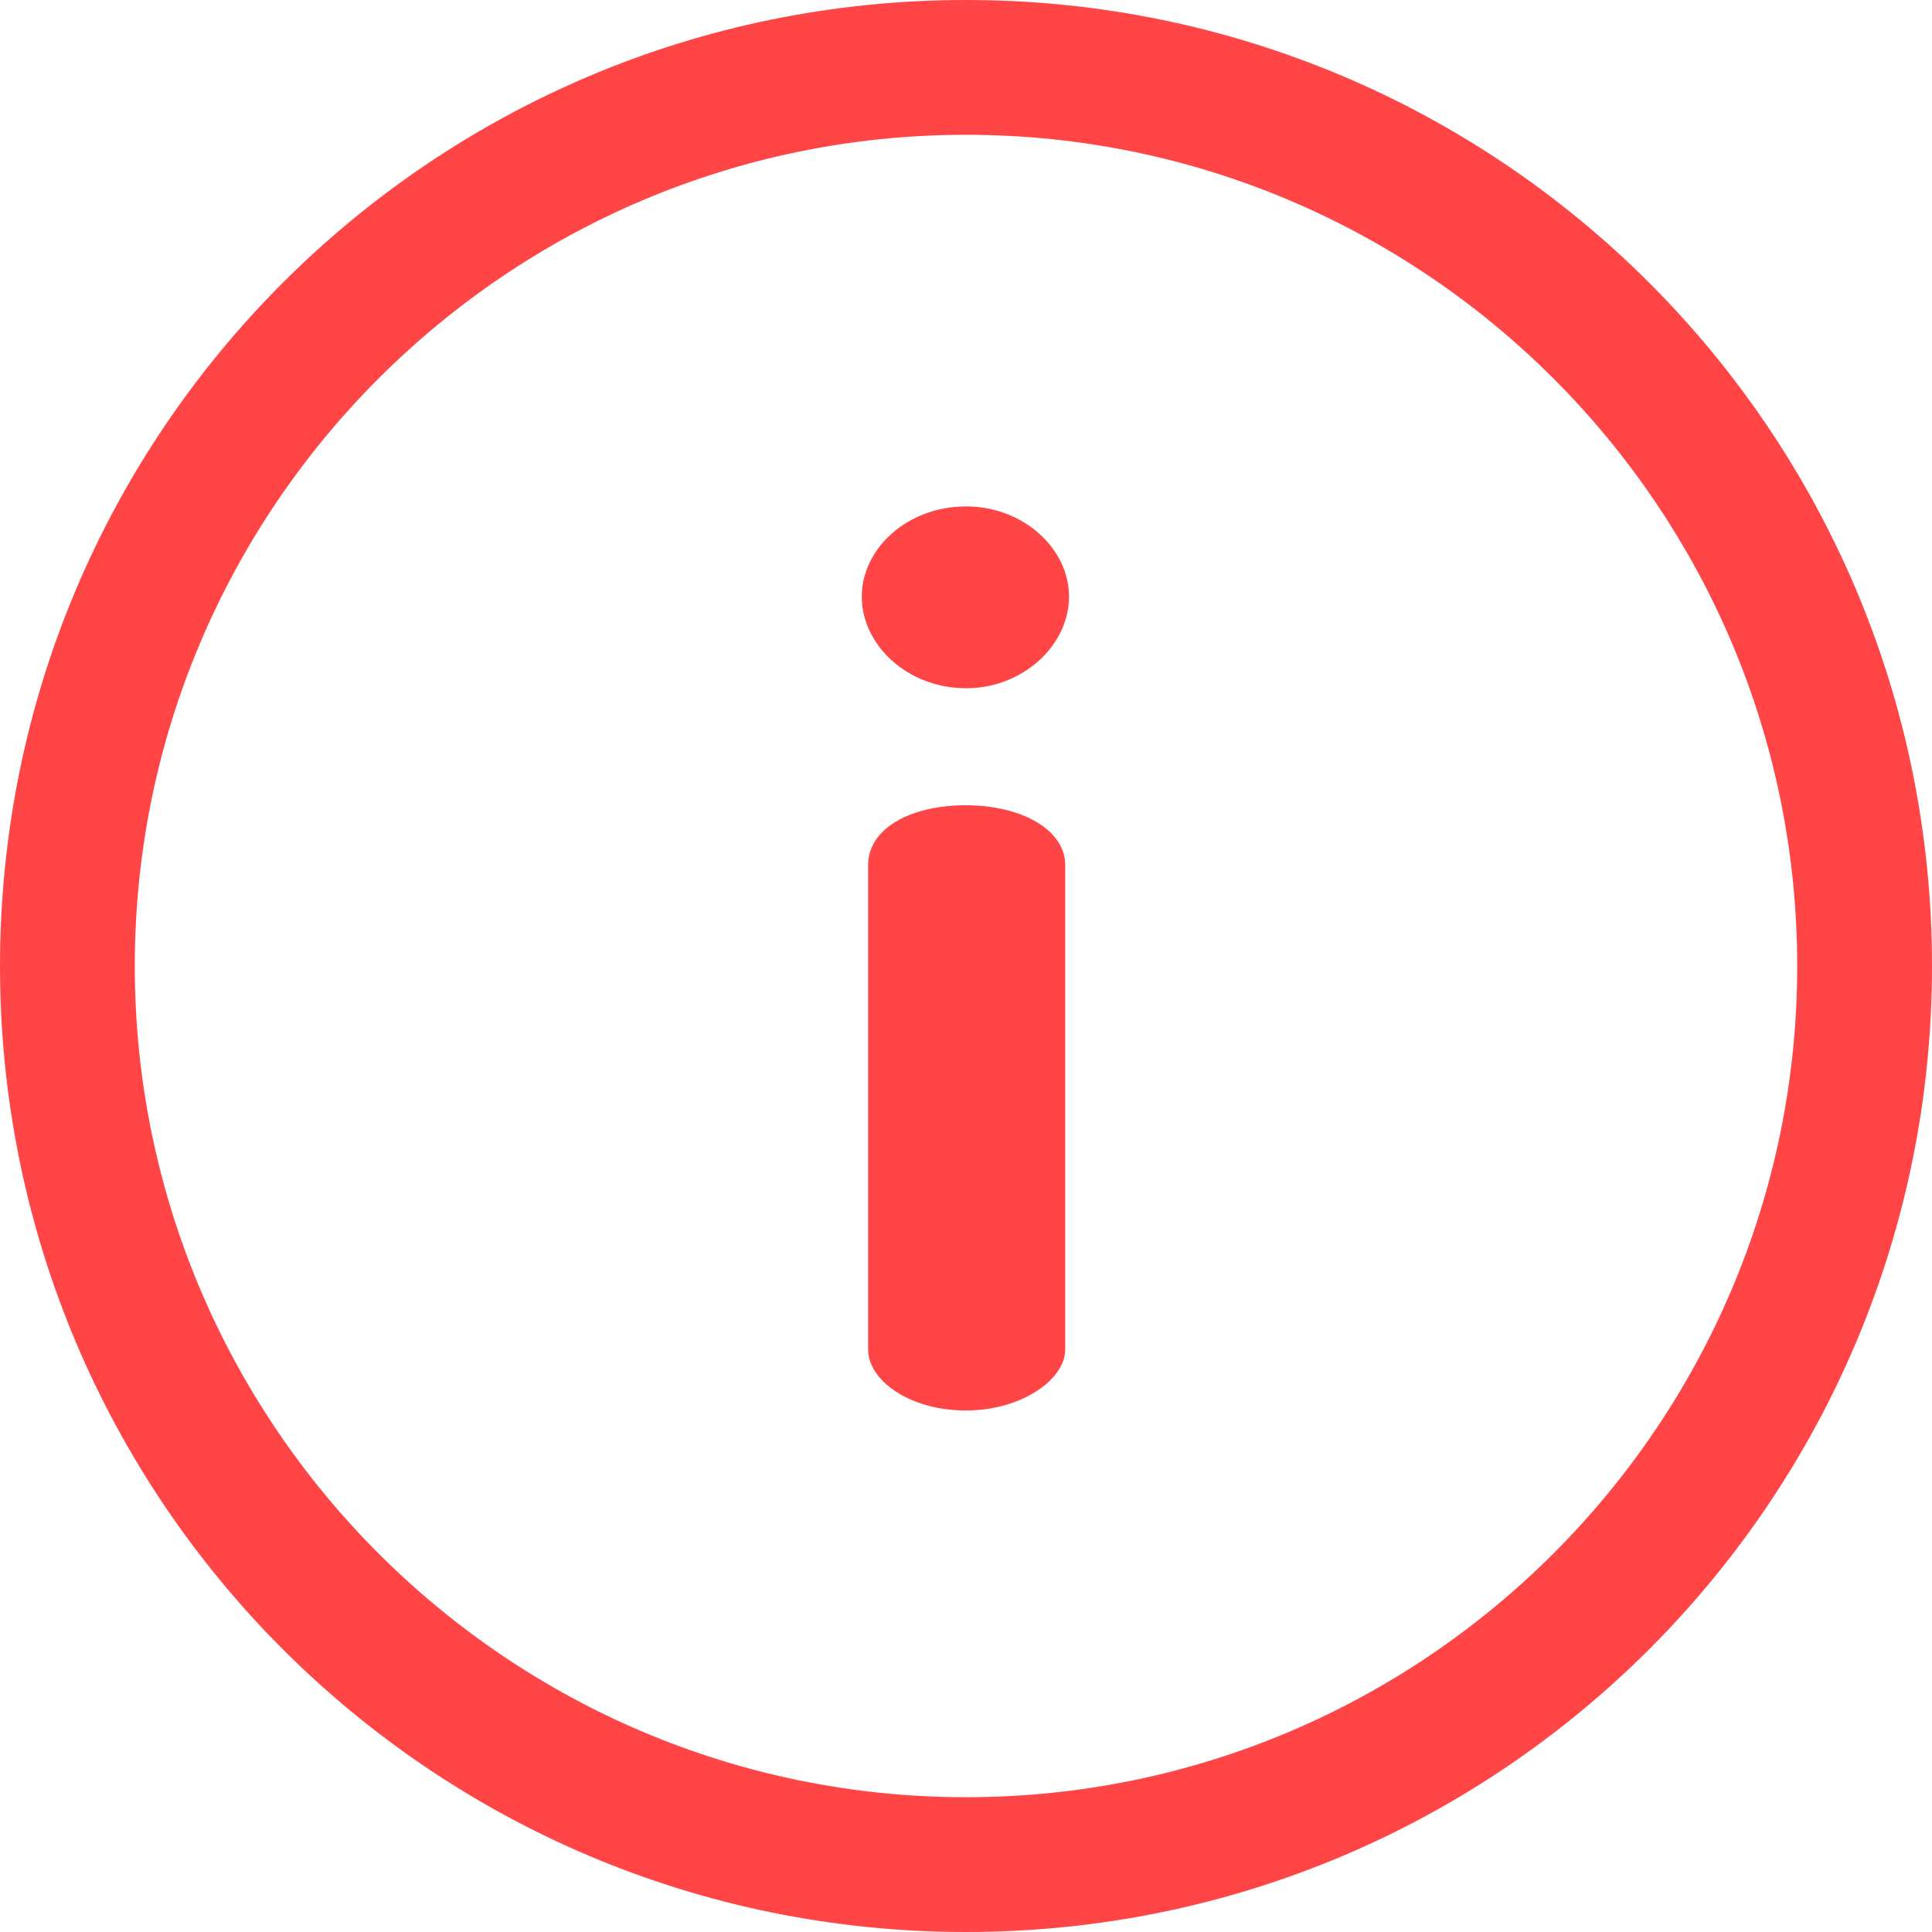 <svg width="512" height="512" viewBox="0 0 512 512" fill="none" xmlns="http://www.w3.org/2000/svg">
<g clip-path="url(#clip0_3274_935)">
<path d="M256 0C114.509 0 0 114.496 0 256C0 397.489 114.496 512 256 512C397.491 512 512 397.504 512 256C512 114.511 397.504 0 256 0ZM256 476.279C134.538 476.279 35.721 377.463 35.721 256C35.721 134.537 134.538 35.721 256 35.721C377.462 35.721 476.279 134.537 476.279 256C476.279 377.463 377.462 476.279 256 476.279Z" fill="#FF4545"/>
<path d="M256.01 213.398C240.846 213.398 230.062 219.802 230.062 229.237V357.623C230.062 365.711 240.846 373.797 256.01 373.797C270.5 373.797 282.292 365.711 282.292 357.623V229.235C282.292 219.801 270.5 213.398 256.01 213.398Z" fill="#FF4545"/>
<path d="M256.006 134.207C240.505 134.207 228.375 145.327 228.375 158.132C228.375 170.938 240.506 182.395 256.006 182.395C271.17 182.395 283.302 170.938 283.302 158.132C283.302 145.327 271.169 134.207 256.006 134.207Z" fill="#FF4545"/>
</g>
<defs>
<clipPath id="clip0_3274_935">
<rect width="512" height="512" fill="white"/>
</clipPath>
</defs>
</svg>
